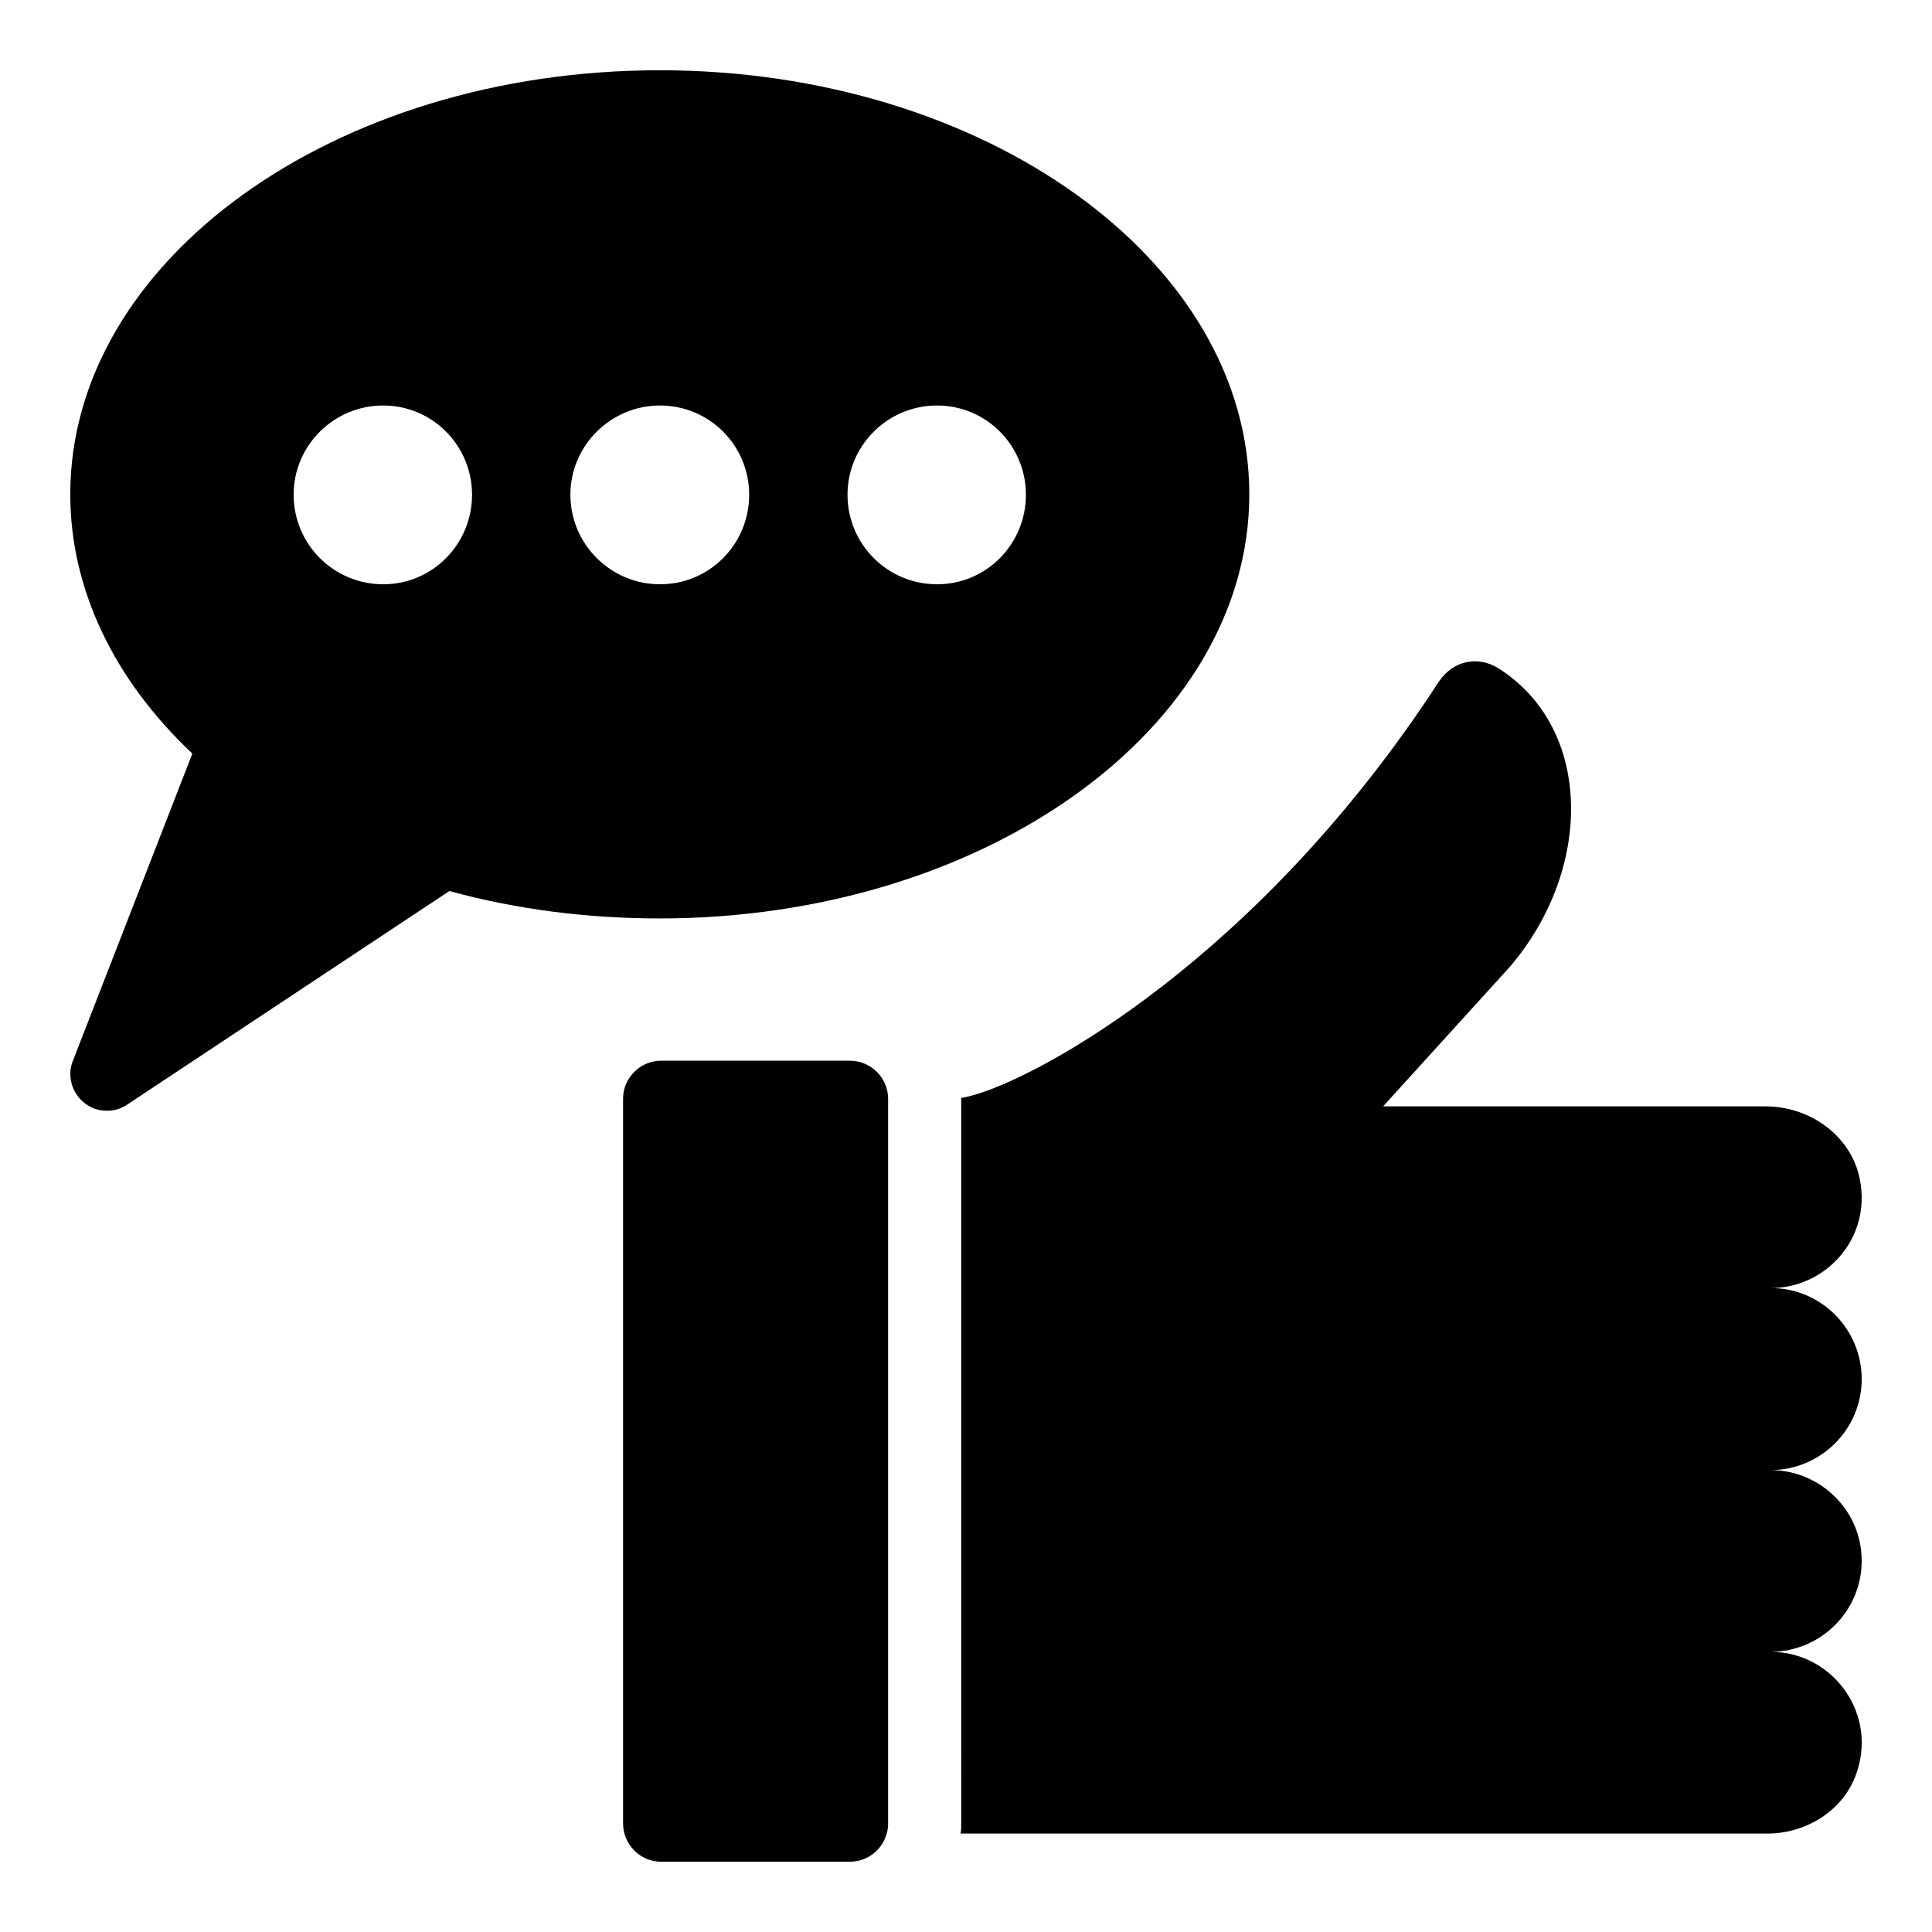 <?xml version="1.0" encoding="UTF-8"?>
<!-- Uploaded to: ICON Repo, www.svgrepo.com, Generator: ICON Repo Mixer Tools -->
<svg fill="#000000" width="800px" height="800px" version="1.1" viewBox="144 144 512 512" xmlns="http://www.w3.org/2000/svg">
 <g>
  <path d="m379.36 435.17v192.03c0 0.969-0.098 1.84-0.387 2.715-1.164 4.359-5.133 7.461-9.785 7.461h-49.992c-5.523 0-10.078-4.555-10.078-10.172v-192.03c0-5.523 4.555-10.078 10.078-10.078h49.992c5.617 0.004 10.172 4.555 10.172 10.078z"/>
  <path d="m613.34 581.76c16.375 0 28.773 16.664 22.285 33.137-3.684 9.301-13.273 15.016-23.254 15.016h-213.83c0.195-0.871 0.195-1.742 0.195-2.715l-0.004-192.03v-0.195c0.871-0.098 1.746-0.387 2.617-0.582 17.922-4.648 76.348-36.527 123.92-109.68 3.875-5.812 10.465-6.879 15.695-3.684 25.289 15.891 25.289 53.289 3.195 79.156l-33.621 37.012 101.35 0.004c11.82 0 22.77 7.848 24.996 19.379 3.102 15.887-9.301 28.773-23.543 28.773 13.273 0 24.027 10.852 24.027 24.125 0 13.273-10.754 24.027-24.027 24.125 12.691 0 24.027 10.367 24.027 24.027 0 13.273-10.754 24.027-24.027 24.125z"/>
  <path d="m318.8 162.62c-86.133 0-156.18 50.379-156.18 112.39 0 24.898 11.434 49.023 32.359 68.691l-31.684 81.48c-1.551 3.875-0.289 8.43 3.004 11.047 3.324 2.769 8.219 2.754 11.434 0.484l85.355-56.582c17.633 4.844 36.43 7.266 55.711 7.266 86.133 0 156.28-50.477 156.28-112.39 0-62.004-70.145-112.39-156.28-112.39zm-73.246 136.22c-13.176 0-23.738-10.656-23.738-23.738 0-12.984 10.559-23.641 23.738-23.641 13.078 0 23.543 10.656 23.543 23.641 0 13.082-10.461 23.738-23.543 23.738zm73.344 0c-13.078 0-23.738-10.656-23.738-23.738 0-12.984 10.656-23.641 23.738-23.641 13.176 0 23.641 10.656 23.641 23.641 0 13.082-10.465 23.738-23.641 23.738zm73.441 0c-13.176 0-23.738-10.656-23.738-23.738 0-12.984 10.562-23.641 23.738-23.641 13.078 0 23.543 10.656 23.543 23.641 0 13.082-10.465 23.738-23.543 23.738z"/>
 </g>
</svg>